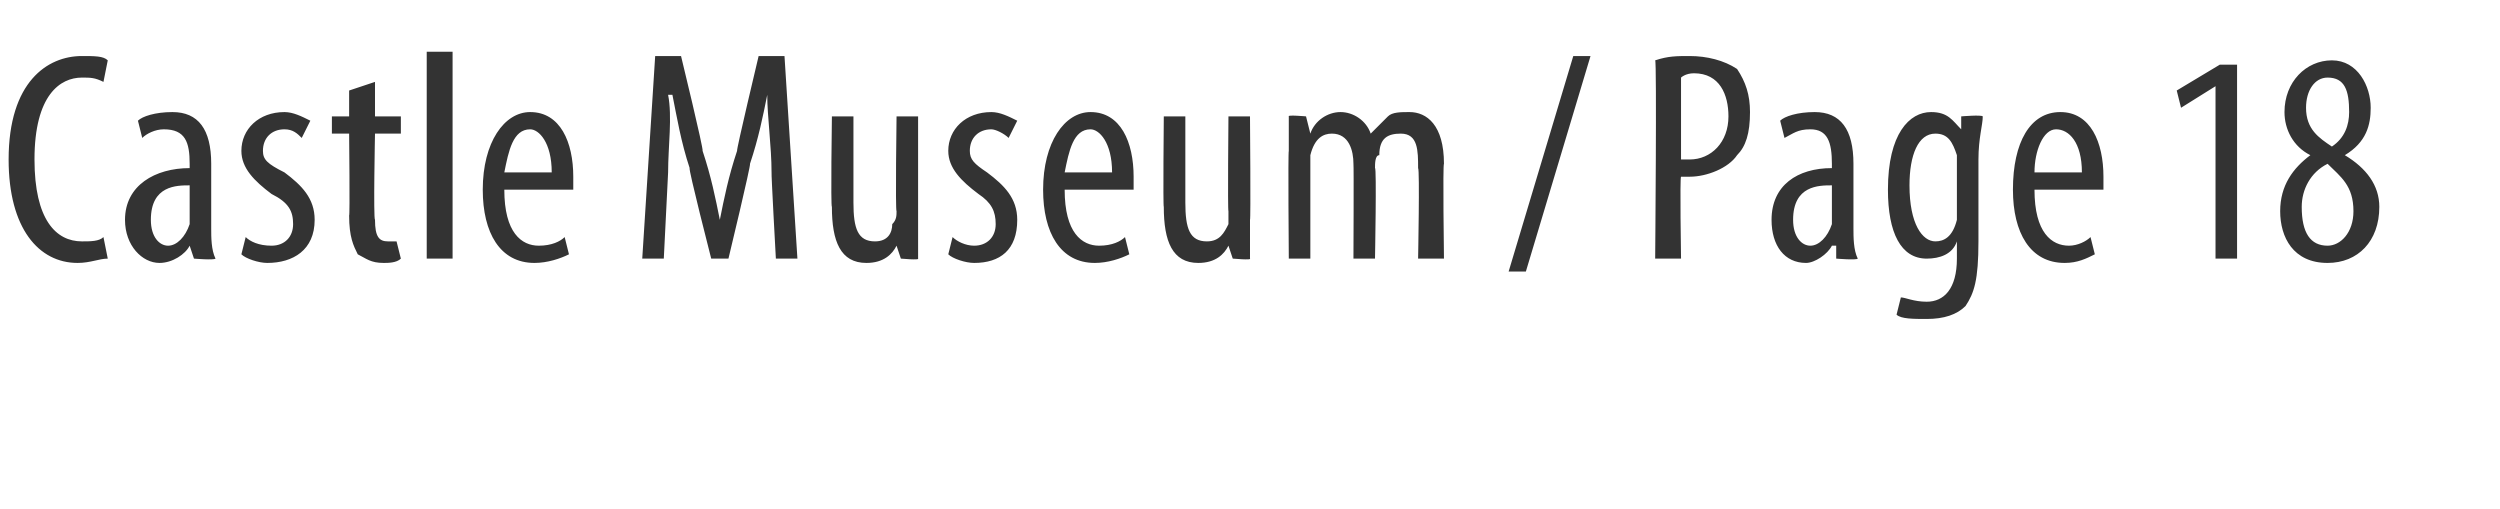 <?xml version="1.0" standalone="no"?><!DOCTYPE svg PUBLIC "-//W3C//DTD SVG 1.1//EN" "http://www.w3.org/Graphics/SVG/1.1/DTD/svg11.dtd"><svg xmlns="http://www.w3.org/2000/svg" version="1.1" width="58px" height="11.8px" viewBox="0 0 58 11.8"><desc>Castle Museum Page 18</desc><defs/><g id="Polygon218936"><path d="m2.5 6c-.2 0-.4.1-.7.1C.9 6.1.2 5.3.2 3.7c0-1.8.9-2.4 1.7-2.4c.3 0 .5 0 .6.1l-.1.5c-.2-.1-.3-.1-.5-.1c-.5 0-1.1.4-1.1 1.9c0 1.4.5 1.9 1.1 1.9c.2 0 .4 0 .5-.1l.1.5zm2.4-.7c0 .2 0 .5.1.7c-.04.04-.5 0-.5 0l-.1-.3s.02-.01 0 0c-.1.2-.4.4-.7.4c-.4 0-.8-.4-.8-1c0-.8.7-1.2 1.5-1.2v-.1c0-.5-.1-.8-.6-.8c-.2 0-.4.1-.5.2l-.1-.4c.1-.1.4-.2.8-.2c.6 0 .9.4.9 1.2v1.5zm-.5-1c-.3 0-.9 0-.9.8c0 .4.2.6.4.6c.2 0 .4-.2.5-.5v-.9zm1.3 1.2c.1.1.3.2.6.2c.3 0 .5-.2.5-.5c0-.3-.1-.5-.5-.7c-.4-.3-.7-.6-.7-1c0-.5.4-.9 1-.9c.2 0 .4.1.6.2l-.2.4c-.1-.1-.2-.2-.4-.2c-.3 0-.5.2-.5.5c0 .2.1.3.5.5c.4.3.7.6.7 1.1c0 .7-.5 1-1.1 1c-.2 0-.5-.1-.6-.2l.1-.4zm3-3.6v.8h.6v.4h-.6s-.04 1.98 0 2c0 .4.1.5.3.5h.2l.1.4c-.1.1-.3.1-.4.1c-.3 0-.4-.1-.6-.2c-.1-.2-.2-.4-.2-.9c.02.03 0-1.9 0-1.9h-.4v-.4h.4v-.6l.6-.2zm1.2-.7h.6v4.8h-.6V1.2zm1.8 3.2c0 1 .4 1.3.8 1.3c.3 0 .5-.1.6-.2l.1.4c-.2.1-.5.2-.8.2c-.8 0-1.2-.7-1.2-1.7c0-1.1.5-1.8 1.1-1.8c.7 0 1 .7 1 1.5v.3h-1.6zm1.1-.4c0-.7-.3-1-.5-1c-.4 0-.5.5-.6 1h1.1zm5.1 0c0-.6-.1-1.3-.1-1.8c-.1.5-.2 1-.4 1.6c.03 0-.5 2.2-.5 2.2h-.4s-.54-2.11-.5-2.1c-.2-.6-.3-1.2-.4-1.7h-.1c.1.5 0 1.2 0 1.8l-.1 2h-.5l.3-4.7h.6s.53 2.18.5 2.2c.2.6.3 1.1.4 1.6c.1-.5.2-1 .4-1.6c-.02-.02.5-2.2.5-2.2h.6l.3 4.7h-.5s-.11-1.99-.1-2zm3.4 1.1v.9c.04.04-.4 0-.4 0l-.1-.3s.01-.01 0 0c-.1.2-.3.4-.7.4c-.6 0-.8-.5-.8-1.3c-.03 0 0-2.1 0-2.1h.5v2c0 .6.1.9.5.9c.3 0 .4-.2.4-.4c.1-.1.1-.2.1-.3c-.03-.01 0-2.2 0-2.2h.5v2.4zm.8.4c.1.1.3.2.5.2c.3 0 .5-.2.5-.5c0-.3-.1-.5-.4-.7c-.4-.3-.7-.6-.7-1c0-.5.4-.9 1-.9c.2 0 .4.1.6.2l-.2.4c-.1-.1-.3-.2-.4-.2c-.3 0-.5.2-.5.5c0 .2.1.3.4.5c.4.3.7.6.7 1.1c0 .7-.4 1-1 1c-.2 0-.5-.1-.6-.2l.1-.4zm2.6-1.1c0 1 .4 1.3.8 1.3c.3 0 .5-.1.6-.2l.1.4c-.2.1-.5.2-.8.2c-.8 0-1.2-.7-1.2-1.7c0-1.1.5-1.8 1.1-1.8c.7 0 1 .7 1 1.5v.3h-1.6zm1.1-.4c0-.7-.3-1-.5-1c-.4 0-.5.5-.6 1h1.1zM29 5.1v.9c.05.04-.4 0-.4 0l-.1-.3s.02-.01 0 0c-.1.2-.3.4-.7.4c-.6 0-.8-.5-.8-1.3c-.02 0 0-2.1 0-2.1h.5v2c0 .6.1.9.5.9c.3 0 .4-.2.5-.4v-.3c-.02-.01 0-2.2 0-2.2h.5s.02 2.42 0 2.4zm.9-1.6v-.8c-.04-.04.4 0 .4 0l.1.4s-.03-.03 0 0c.1-.3.4-.5.7-.5c.3 0 .6.2.7.5l.4-.4c.1-.1.3-.1.5-.1c.4 0 .8.3.8 1.2c-.03 0 0 2.2 0 2.2h-.6s.04-2.08 0-2.1c0-.4 0-.8-.4-.8c-.3 0-.5.1-.5.5c-.1 0-.1.2-.1.3c.04-.03 0 2.1 0 2.1h-.5s.01-2.18 0-2.2c0-.3-.1-.7-.5-.7c-.2 0-.4.1-.5.5v2.4h-.5s-.02-2.47 0-2.5zM35 6.3l1.5-5h.4l-1.5 5h-.4zm3.4-4.9c.3-.1.5-.1.8-.1c.4 0 .8.1 1.1.3c.2.3.3.6.3 1c0 .5-.1.8-.3 1c-.2.3-.7.5-1.1.5h-.2c-.03.01 0 1.9 0 1.9h-.6s.04-4.6 0-4.6zm.6 2.3h.2c.5 0 .9-.4.9-1c0-.5-.2-1-.8-1c-.2 0-.3.1-.3.1v1.9zm4 1.6c0 .2 0 .5.1.7c-.03.04-.5 0-.5 0v-.3h-.1c-.1.2-.4.4-.6.4c-.5 0-.8-.4-.8-1c0-.8.6-1.2 1.4-1.2v-.1c0-.5-.1-.8-.5-.8c-.3 0-.4.1-.6.2l-.1-.4c.1-.1.4-.2.8-.2c.6 0 .9.4.9 1.2v1.5zm-.5-1c-.3 0-.9 0-.9.8c0 .4.2.6.4.6c.2 0 .4-.2.5-.5v-.9zm3.4 1.3c0 .9-.1 1.2-.3 1.5c-.2.2-.5.3-.9.3c-.3 0-.6 0-.7-.1l.1-.4c.1 0 .3.1.6.1c.4 0 .7-.3.7-1v-.4s0 .03 0 0c-.1.3-.4.4-.7.4c-.6 0-.9-.6-.9-1.6c0-1.3.5-1.8 1-1.8c.4 0 .5.2.7.4c-.05.03 0 0 0 0v-.3s.47-.04.5 0c0 .2-.1.5-.1 1v1.9zm-.5-1.8v-.2c-.1-.3-.2-.5-.5-.5c-.4 0-.6.5-.6 1.2c0 .9.3 1.3.6 1.3c.2 0 .4-.1.5-.5V3.8zm1.8.6c0 1 .4 1.3.8 1.3c.2 0 .4-.1.5-.2l.1.4c-.2.1-.4.2-.7.2c-.8 0-1.2-.7-1.2-1.7c0-1.1.4-1.8 1.1-1.8c.7 0 1 .7 1 1.5v.3h-1.6zm1.1-.4c0-.7-.3-1-.6-1c-.3 0-.5.5-.5 1h1.1zm3.1-2l-.8.5l-.1-.4l1-.6h.4v4.5h-.5v-4zm2.2 1.6c-.4-.2-.6-.6-.6-1c0-.7.5-1.2 1.1-1.2c.6 0 .9.6.9 1.1c0 .4-.1.8-.6 1.1c.5.3.8.7.8 1.2c0 .8-.5 1.3-1.2 1.3c-.8 0-1.1-.6-1.1-1.2c0-.6.3-1 .7-1.3zm1 1.3c0-.6-.3-.8-.6-1.1c-.4.2-.6.6-.6 1c0 .6.2.9.6.9c.3 0 .6-.3.6-.8zm-1.1-2.4c0 .5.3.7.6.9c.3-.2.4-.5.4-.8c0-.5-.1-.8-.5-.8c-.3 0-.5.3-.5.7z" stroke="none" fill="#333333"/></g></svg>